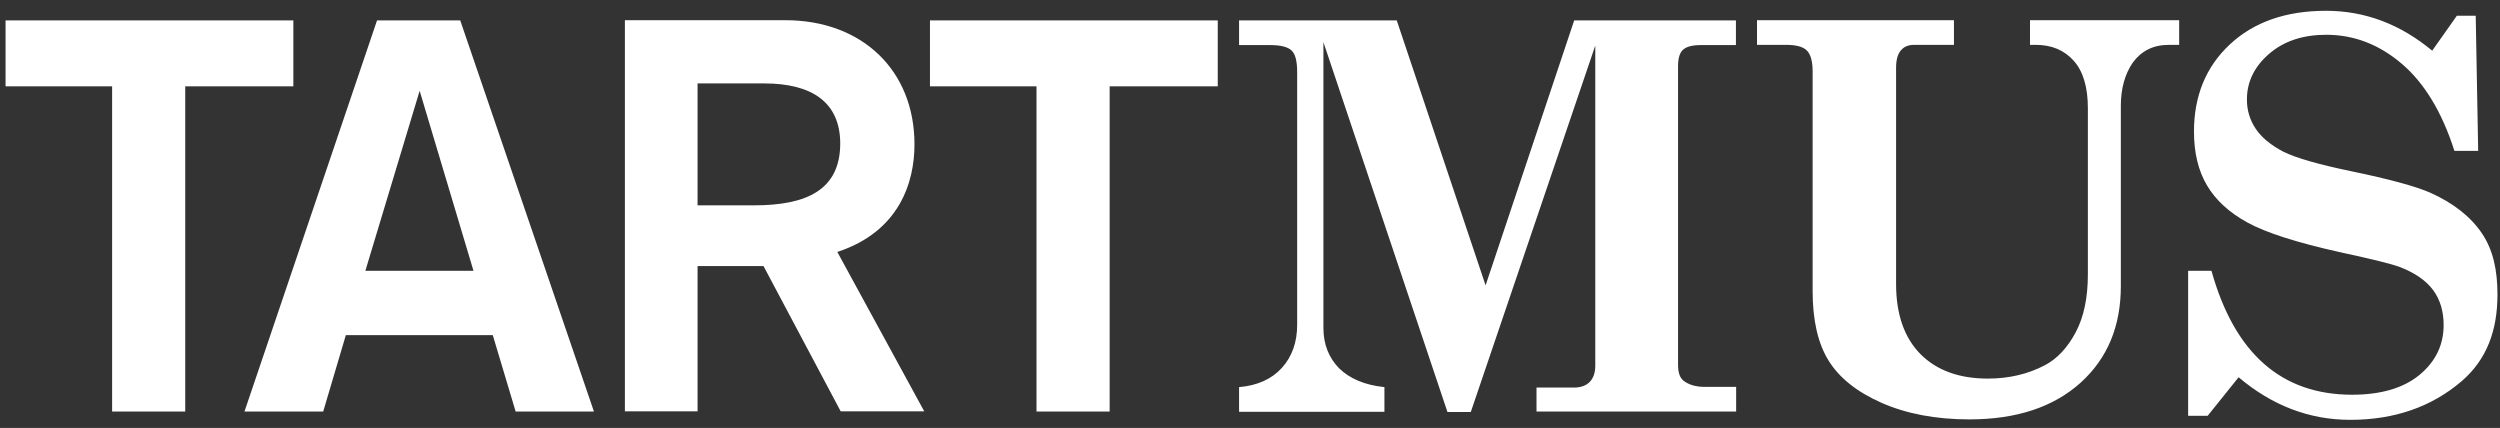 <svg width="222" height="38" viewBox="0 0 222 38" fill="none" xmlns="http://www.w3.org/2000/svg">
<rect x="0" y="0" width="222" height="38" fill="#333333" stroke="none"/>
<path d="M16.449 7.665H26.05V1.814H0.494V7.665H9.956V36.545H16.449V7.665ZM42.045 24.046H32.444L37.265 8.063L42.045 24.046ZM45.79 36.545H52.742L40.87 1.814H33.48L21.708 36.545H28.7L30.711 29.758H43.758L45.79 36.545ZM66.964 18.234H61.944V7.407H67.861C72.043 7.407 74.613 9.039 74.613 12.761C74.593 16.861 71.645 18.234 66.964 18.234ZM82.083 36.545L74.354 22.374C79.872 20.563 81.206 16.184 81.206 12.82C81.206 6.272 76.585 1.794 69.733 1.794H55.491V36.525H61.944V23.628H67.801L74.653 36.525H82.083V36.545ZM98.536 7.665H108.137V1.814H82.581V7.665H92.042V36.545H98.536V7.665ZM136.462 36.545H154.17V34.356H151.401C150.604 34.356 149.967 34.176 149.489 33.798C149.17 33.54 149.011 33.082 149.011 32.405V5.874C149.011 5.177 149.15 4.7 149.449 4.421C149.748 4.143 150.266 4.003 151.043 4.003H154.15V1.814H139.788L131.92 25.339L124.032 1.814H110.029V4.003H112.778C113.714 4.003 114.352 4.162 114.69 4.481C115.029 4.799 115.188 5.436 115.188 6.392V28.842C115.188 30.395 114.73 31.669 113.834 32.664C112.937 33.659 111.663 34.236 110.029 34.376V36.565H122.937V34.376C121.184 34.196 119.849 33.619 118.913 32.704C117.997 31.768 117.519 30.574 117.519 29.121V3.744L128.534 36.585H130.606L141.661 4.043V32.465C141.661 33.082 141.501 33.559 141.183 33.898C140.864 34.236 140.386 34.415 139.788 34.415H136.442V36.545H136.462ZM192.594 3.983H193.51V1.794H180.264V3.983H180.782C182.196 3.983 183.312 4.461 184.148 5.396C184.985 6.332 185.403 7.745 185.403 9.616V24.364C185.403 26.434 185.045 28.146 184.327 29.499C183.61 30.853 182.694 31.848 181.599 32.425C180.085 33.221 178.392 33.619 176.519 33.619C173.989 33.619 171.998 32.903 170.543 31.45C169.109 29.997 168.372 27.927 168.372 25.22V6.013C168.372 5.317 168.512 4.819 168.791 4.481C169.069 4.143 169.468 3.983 169.966 3.983H173.511V1.794H156.022V3.983H158.592C159.488 3.983 160.106 4.143 160.444 4.481C160.783 4.819 160.962 5.436 160.962 6.352V25.877C160.962 28.404 161.42 30.455 162.357 31.987C163.293 33.52 164.866 34.794 167.078 35.769C169.289 36.744 171.898 37.242 174.886 37.242C179.069 37.242 182.355 36.147 184.766 33.977C187.156 31.808 188.331 28.962 188.331 25.399V9.397C188.331 7.864 188.69 6.571 189.407 5.536C190.164 4.521 191.2 3.983 192.594 3.983ZM200.303 11.427C199.785 10.651 199.526 9.795 199.526 8.84C199.526 7.267 200.183 5.914 201.498 4.779C202.812 3.645 204.505 3.088 206.577 3.088C209.027 3.088 211.258 3.943 213.27 5.655C215.282 7.367 216.855 9.954 217.951 13.398H220.062L219.843 1.396H218.17L215.979 4.501C213.13 2.132 209.983 0.958 206.557 0.958C202.992 0.958 200.143 1.953 198.012 3.943C195.881 5.934 194.825 8.521 194.825 11.686C194.825 13.557 195.203 15.149 195.98 16.463C196.757 17.776 197.952 18.871 199.585 19.767C201.219 20.662 203.948 21.538 207.792 22.394C210.641 23.011 212.433 23.449 213.15 23.727C214.465 24.245 215.441 24.922 216.059 25.757C216.676 26.593 216.995 27.628 216.995 28.862C216.995 30.634 216.278 32.106 214.863 33.281C213.449 34.455 211.437 35.052 208.868 35.052C202.593 35.052 198.43 31.39 196.378 24.046H194.307V36.923H196.04L198.789 33.5C201.777 36.027 205.083 37.281 208.708 37.281C212.632 37.281 215.939 36.127 218.608 33.838C220.819 31.927 221.775 29.36 221.775 26.155C221.775 24.006 221.397 22.195 220.381 20.702C219.365 19.209 217.831 18.015 215.78 17.099C214.485 16.542 212.174 15.905 208.808 15.209C205.92 14.612 203.908 14.034 202.773 13.477C201.637 12.88 200.82 12.203 200.303 11.427Z" fill="white"/>
</svg>
